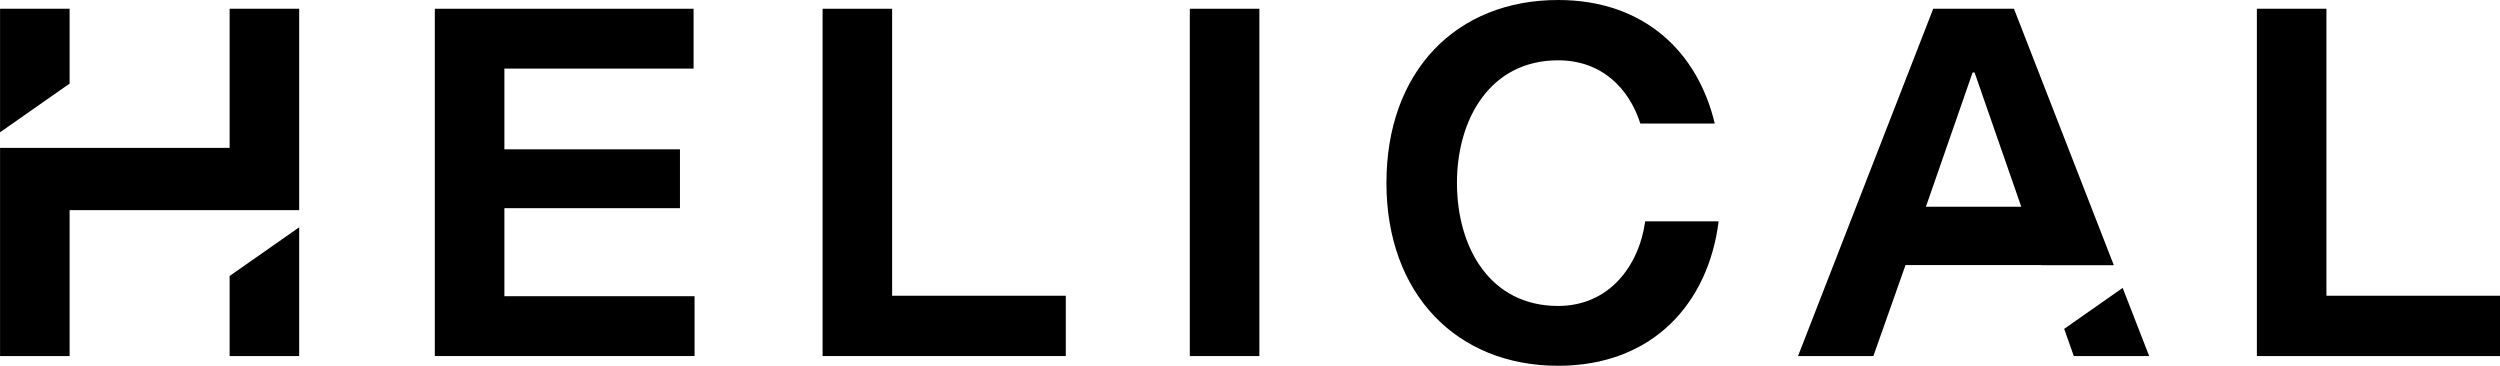 <svg xmlns="http://www.w3.org/2000/svg" viewBox="0.89 1 198.21 29">
<g fill="currentColor" fill-rule="evenodd">
<path d="M95.223 29.23h5.515V1.693h-5.515z"/>
<path d="M66.108 1.694h5.514v22.753H85.39v4.782H66.108z"/>
<path d="M35.364 1.694H55.88v4.744h-15v6.401H54.8v4.666H40.88v6.98h15.077v4.744H35.364z"/>
<path d="m164.548 27.072.761 2.157h5.977l-2.103-5.403z"/>
<path d="m153.585 17.39 3.702-10.644h.155l3.702 10.644h-7.559Zm9.182 4.636h5.715l-7.917-20.332h-6.401l-10.72 27.535h5.976l2.546-7.212h10.798l.003.009Z"/>
<path d="M110.812 15.5c0-8.87 5.553-14.5 13.613-14.5 6.826 0 11.068 4.126 12.418 9.795h-5.9c-.888-2.776-3.047-5.013-6.518-5.013-5.399 0-8.021 4.666-8.021 9.718 0 5.13 2.622 9.757 8.021 9.757 4.01 0 6.402-3.124 6.903-6.71h5.823C136.341 25.025 131.945 30 124.425 30c-8.06 0-13.613-5.707-13.613-14.5"/>
<path d="M179.824 1.694V29.23h19.282v-4.782h-13.768V1.694z"/>
</g>
<g fill="currentColor">
<path d="M19.096 22.881v6.348h5.515V19.02z"/>
<path d="M19.096 1.694v11.03H6.409v-.003H.894v16.507h5.515V17.66h12.687v.001h5.515V1.694z"/>
<path d="M6.409 7.627V1.694H.894v9.794z"/>
</g>
</svg>
